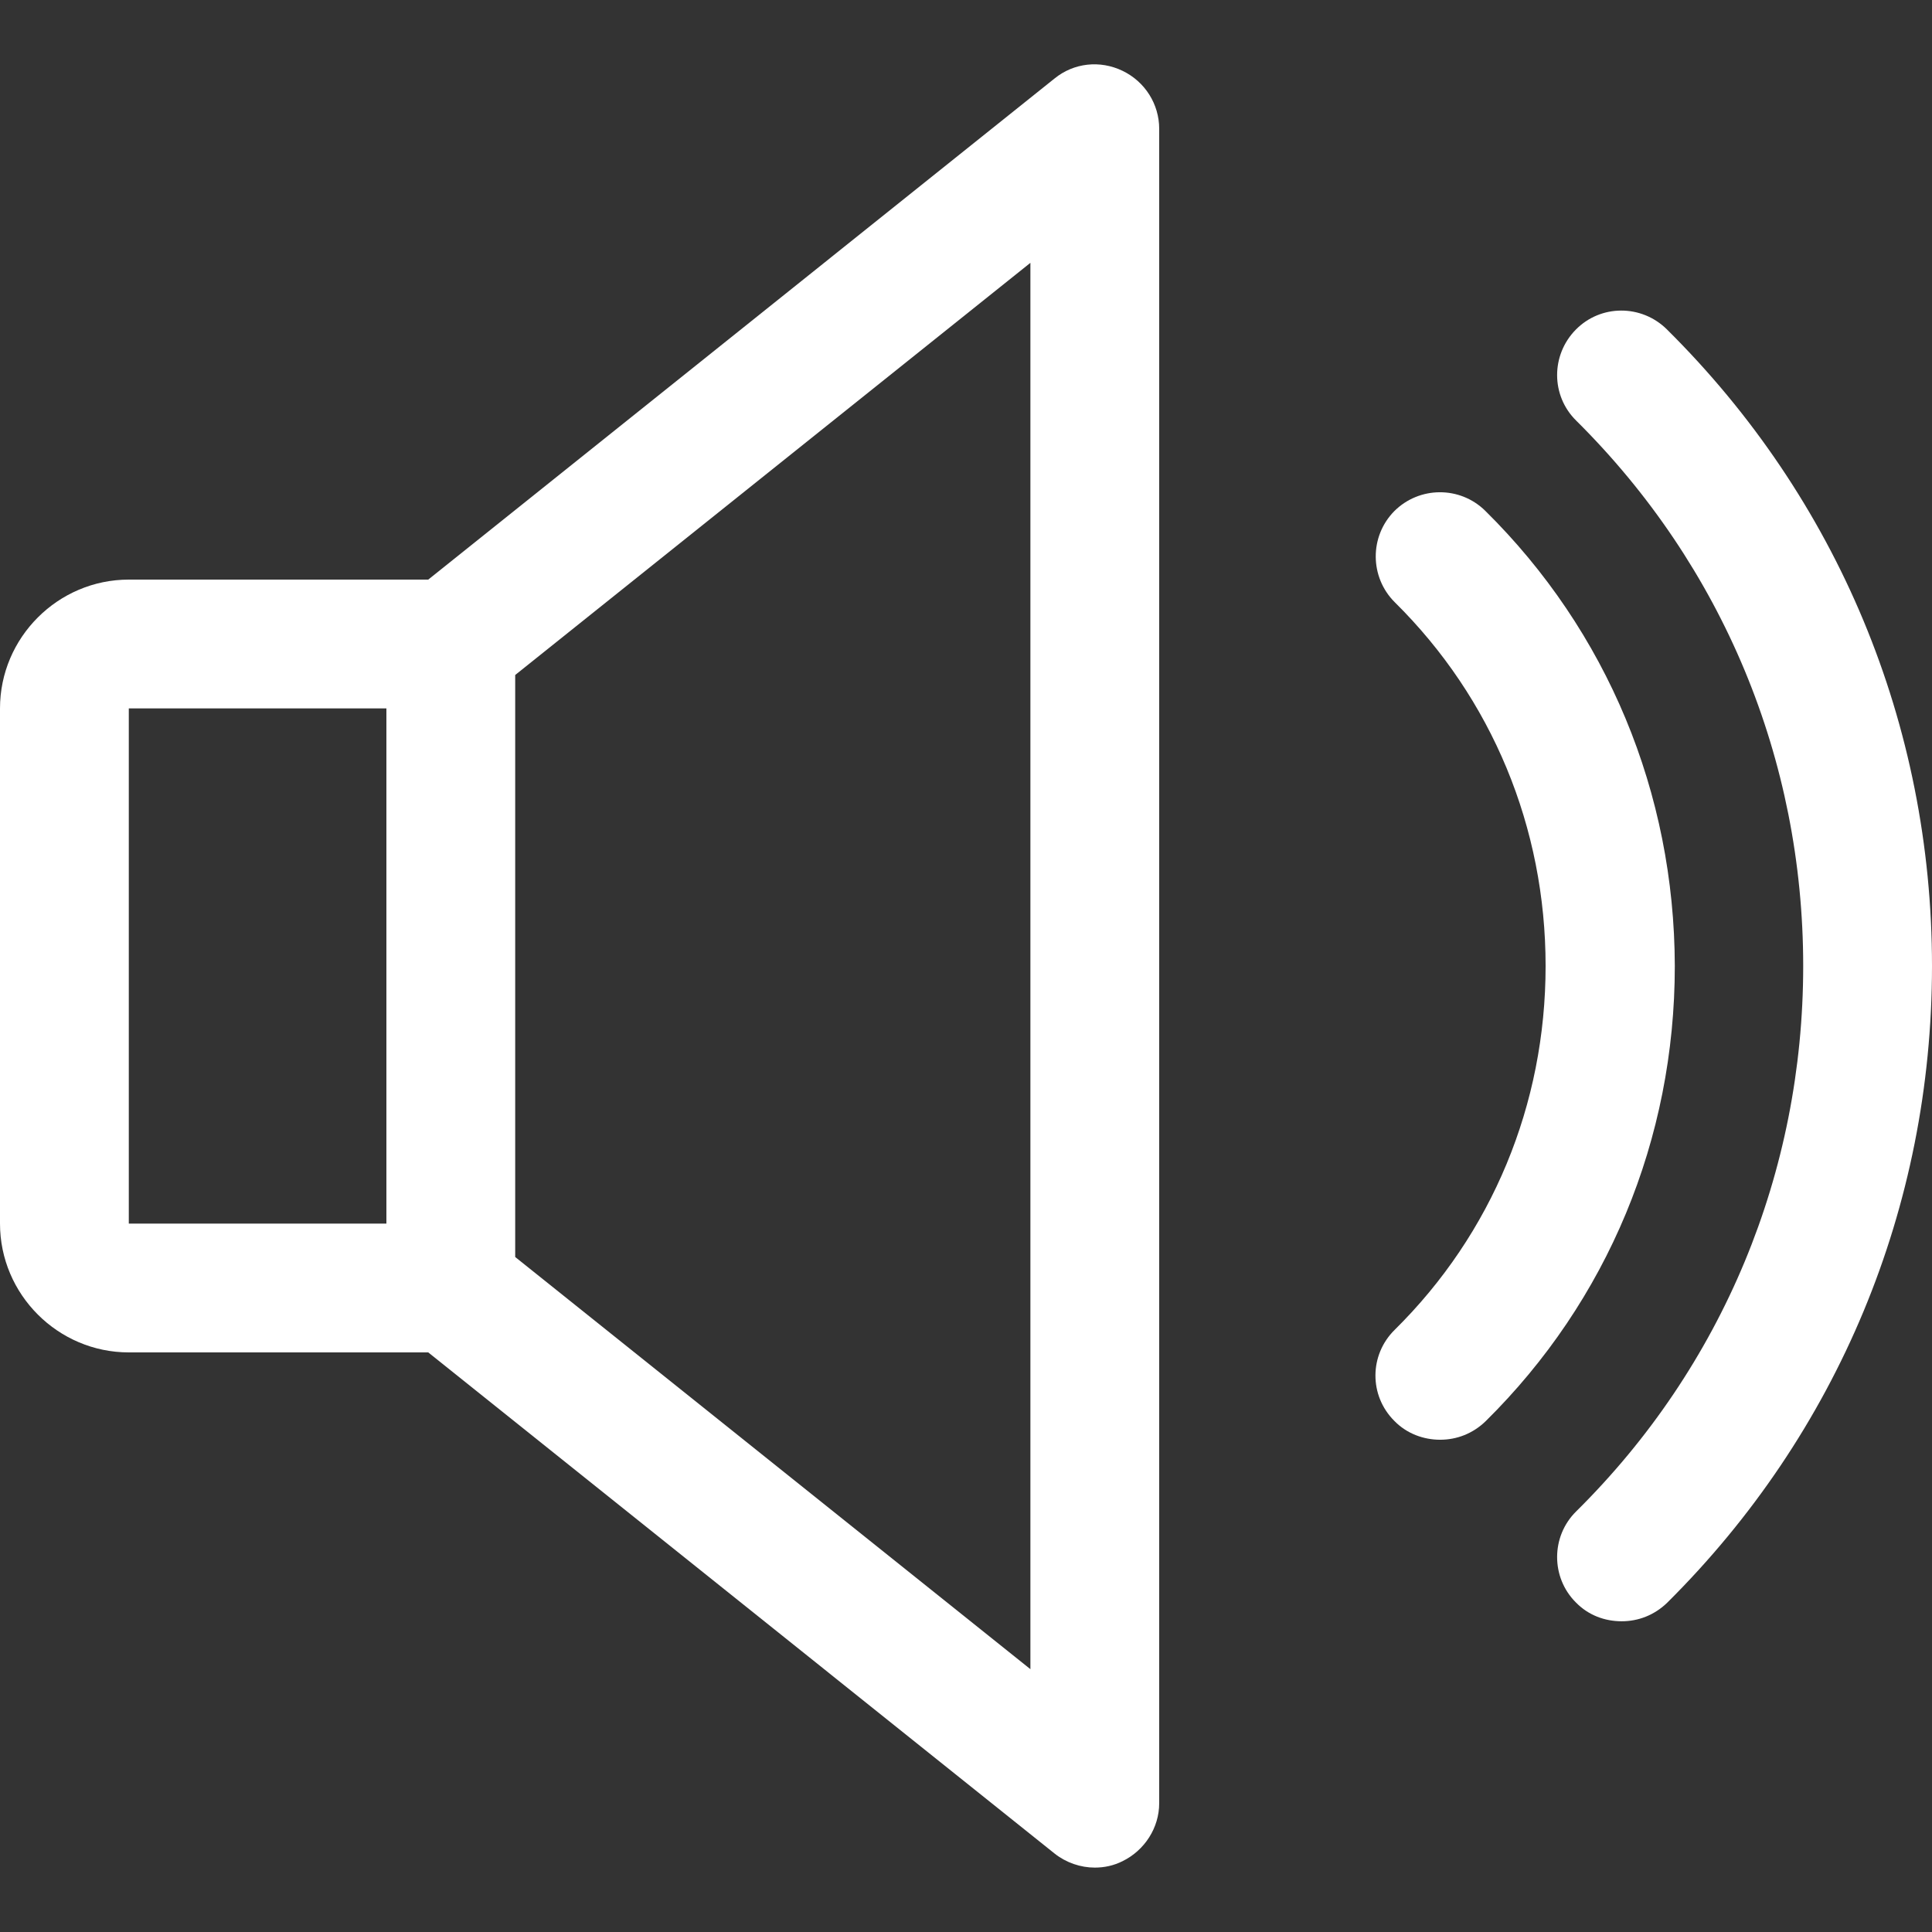 <?xml version="1.0" encoding="utf-8"?>
<!-- Generator: Adobe Illustrator 25.2.3, SVG Export Plug-In . SVG Version: 6.00 Build 0)  -->
<svg version="1.1" id="Capa_1" xmlns="http://www.w3.org/2000/svg" xmlns:xlink="http://www.w3.org/1999/xlink" x="0px" y="0px"
	 viewBox="0 0 480 480" style="enable-background:new 0 0 480 480;" xml:space="preserve">
<rect x="0" y="0" width="480" height="480" fill="#333333" stroke="none"/>
<style type="text/css">
	.st0{fill:#FFFFFF;}
</style>
<g>
	<g>
		<path class="st0" d="M278.9,17.6c-5.6-2.7-12.1-2-16.9,1.9L106.4,144H32c-17.6,0-32,14.4-32,32v128c0,17.6,14.4,32,32,32h74.4
			L262,460.5c2.9,2.3,6.5,3.5,10,3.5c2.4,0,4.7-0.5,6.9-1.6c5.5-2.7,9.1-8.3,9.1-14.4V32C288,25.9,284.5,20.3,278.9,17.6z M96,304
			H32V176h64V304z M256,414.7L128,312.3V167.7L256,65.3V414.7z"/>
	</g>
</g>
<g>
	<g>
		<path class="st0" d="M369,126.9c-6.3-6.2-16.4-6.1-22.6,0.1c-6.2,6.3-6.1,16.4,0.1,22.6c24.2,23.9,37.5,56,37.5,90.4
			s-13.3,66.5-37.5,90.4c-6.3,6.2-6.4,16.3-0.1,22.6c3.1,3.2,7.3,4.7,11.4,4.7c4.1,0,8.1-1.5,11.3-4.6c30.3-29.9,47-70.1,47-113.1
			C416,197,399.3,156.8,369,126.9z"/>
	</g>
</g>
<g>
	<g>
		<path class="st0" d="M414.1,81.8c-6.3-6.2-16.4-6.2-22.6,0.1s-6.2,16.4,0.1,22.6C428,140.6,448,188.7,448,240s-20,99.5-56.4,135.5
			c-6.3,6.2-6.3,16.4-0.1,22.6c3.1,3.2,7.2,4.7,11.4,4.7c4.1,0,8.1-1.5,11.3-4.6C456.6,356.1,480,299.9,480,240
			S456.6,123.9,414.1,81.8z"/>
	</g>
</g>
</svg>
